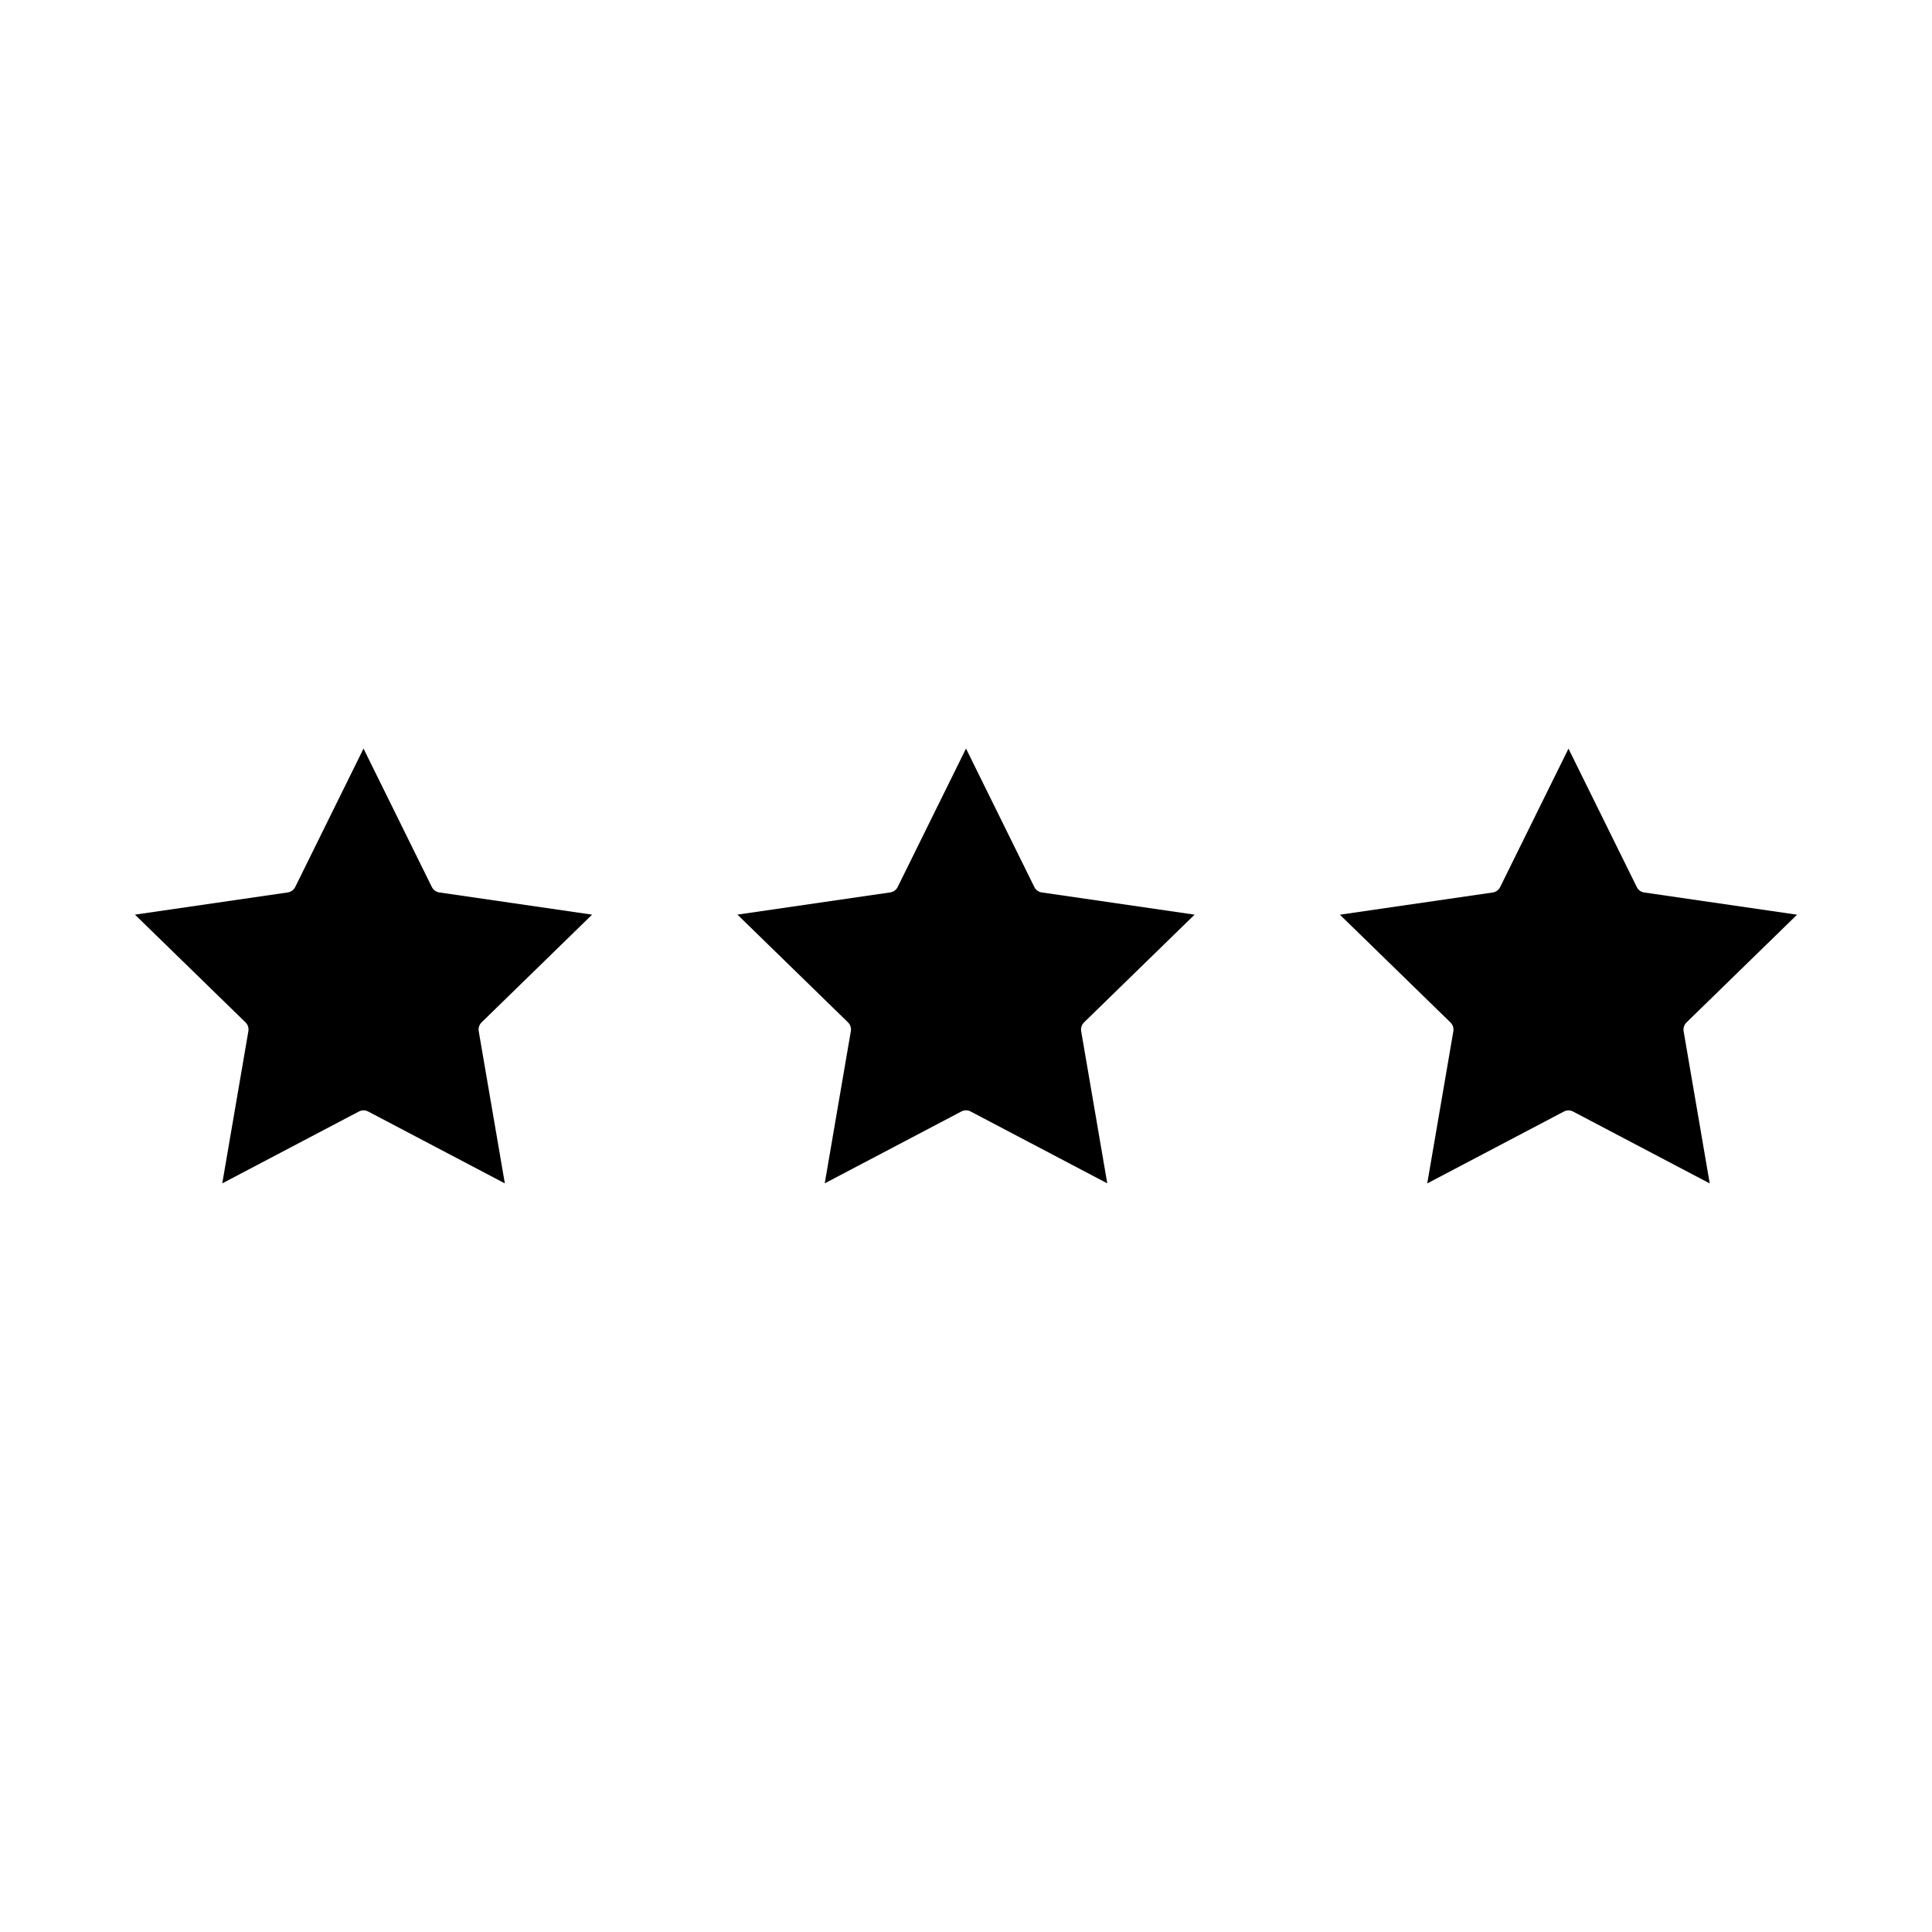 <?xml version="1.0" encoding="UTF-8"?>
<!-- Uploaded to: ICON Repo, www.svgrepo.com, Generator: ICON Repo Mixer Tools -->
<svg fill="#000000" width="800px" height="800px" version="1.1" viewBox="144 144 512 512" xmlns="http://www.w3.org/2000/svg">
 <g>
  <path d="m300.91 386.39-40.492-5.887c-0.855-0.121-1.59-0.66-1.973-1.434l-18.109-36.688-18.105 36.688c-0.379 0.77-1.117 1.312-1.973 1.434l-40.492 5.887 29.301 28.555c0.621 0.605 0.902 1.477 0.754 2.324l-6.918 40.336 36.215-19.047c0.383-0.203 0.805-0.309 1.223-0.309 0.418 0 0.84 0.105 1.223 0.309l36.223 19.047-6.922-40.336c-0.141-0.852 0.137-1.723 0.754-2.324z"/>
  <path d="m460.58 386.39-40.5-5.887c-0.852-0.121-1.602-0.66-1.973-1.434l-18.105-36.695-18.109 36.688c-0.379 0.77-1.117 1.312-1.973 1.434l-40.492 5.887 29.301 28.555c0.621 0.605 0.902 1.477 0.754 2.324l-6.918 40.336 36.215-19.047c0.383-0.203 0.805-0.309 1.223-0.309s0.84 0.105 1.219 0.309l36.215 19.047-6.918-40.336c-0.137-0.852 0.141-1.723 0.766-2.324z"/>
  <path d="m590.94 414.96 29.301-28.555-40.5-5.887c-0.852-0.121-1.602-0.66-1.973-1.434l-18.105-36.688-18.109 36.688c-0.379 0.77-1.125 1.312-1.969 1.434l-40.5 5.887 29.301 28.555c0.625 0.605 0.906 1.477 0.766 2.324l-6.918 40.336 36.211-19.047c0.379-0.203 0.797-0.309 1.219-0.309 0.418 0 0.84 0.105 1.219 0.309l36.211 19.047-6.918-40.336c-0.137-0.852 0.148-1.723 0.766-2.324z"/>
 </g>
</svg>
